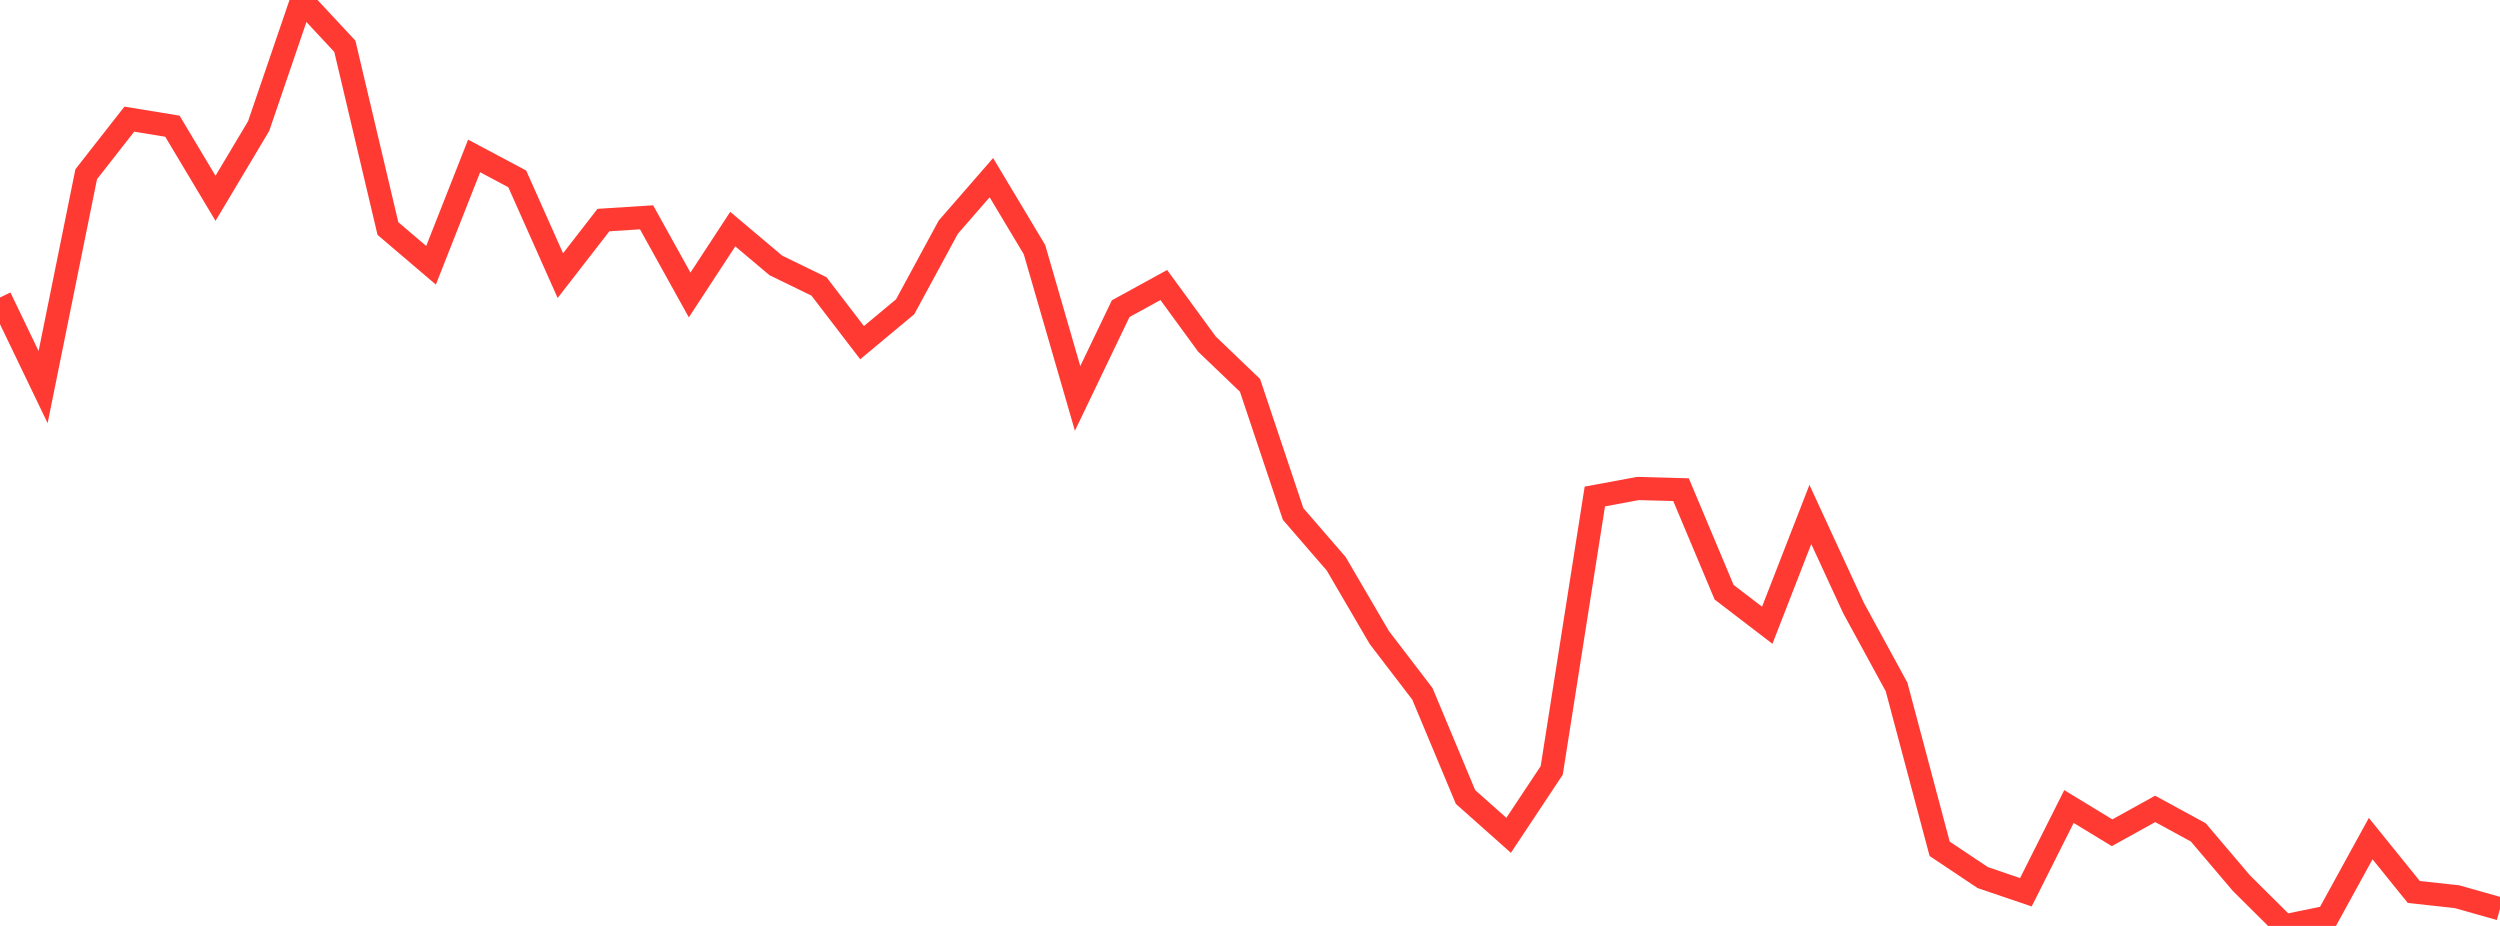 <?xml version="1.0" standalone="no"?>
<!DOCTYPE svg PUBLIC "-//W3C//DTD SVG 1.1//EN" "http://www.w3.org/Graphics/SVG/1.1/DTD/svg11.dtd">

<svg width="135" height="50" viewBox="0 0 135 50" preserveAspectRatio="none" 
  xmlns="http://www.w3.org/2000/svg"
  xmlns:xlink="http://www.w3.org/1999/xlink">


<polyline points="0.0, 16.065 2.328, 20.903 4.655, 9.408 6.983, 6.434 9.31, 6.815 11.638, 10.709 13.966, 6.809 16.293, 0.0 18.621, 2.498 20.948, 12.341 23.276, 14.325 25.603, 8.42 27.931, 9.66 30.259, 14.884 32.586, 11.883 34.914, 11.735 37.241, 15.929 39.569, 12.372 41.897, 14.334 44.224, 15.466 46.552, 18.504 48.879, 16.565 51.207, 12.267 53.534, 9.593 55.862, 13.479 58.19, 21.515 60.517, 16.668 62.845, 15.391 65.172, 18.577 67.5, 20.808 69.828, 27.754 72.155, 30.444 74.483, 34.427 76.81, 37.468 79.138, 43.037 81.466, 45.107 83.793, 41.602 86.121, 26.811 88.448, 26.379 90.776, 26.443 93.103, 31.981 95.431, 33.763 97.759, 27.781 100.086, 32.825 102.414, 37.094 104.741, 45.835 107.069, 47.39 109.397, 48.182 111.724, 43.553 114.052, 44.969 116.379, 43.68 118.707, 44.948 121.034, 47.688 123.362, 50.0 125.69, 49.523 128.017, 45.285 130.345, 48.166 132.672, 48.421 135.0, 49.079" fill="none" stroke="#ff3a33" stroke-width="1.25"/>

</svg>